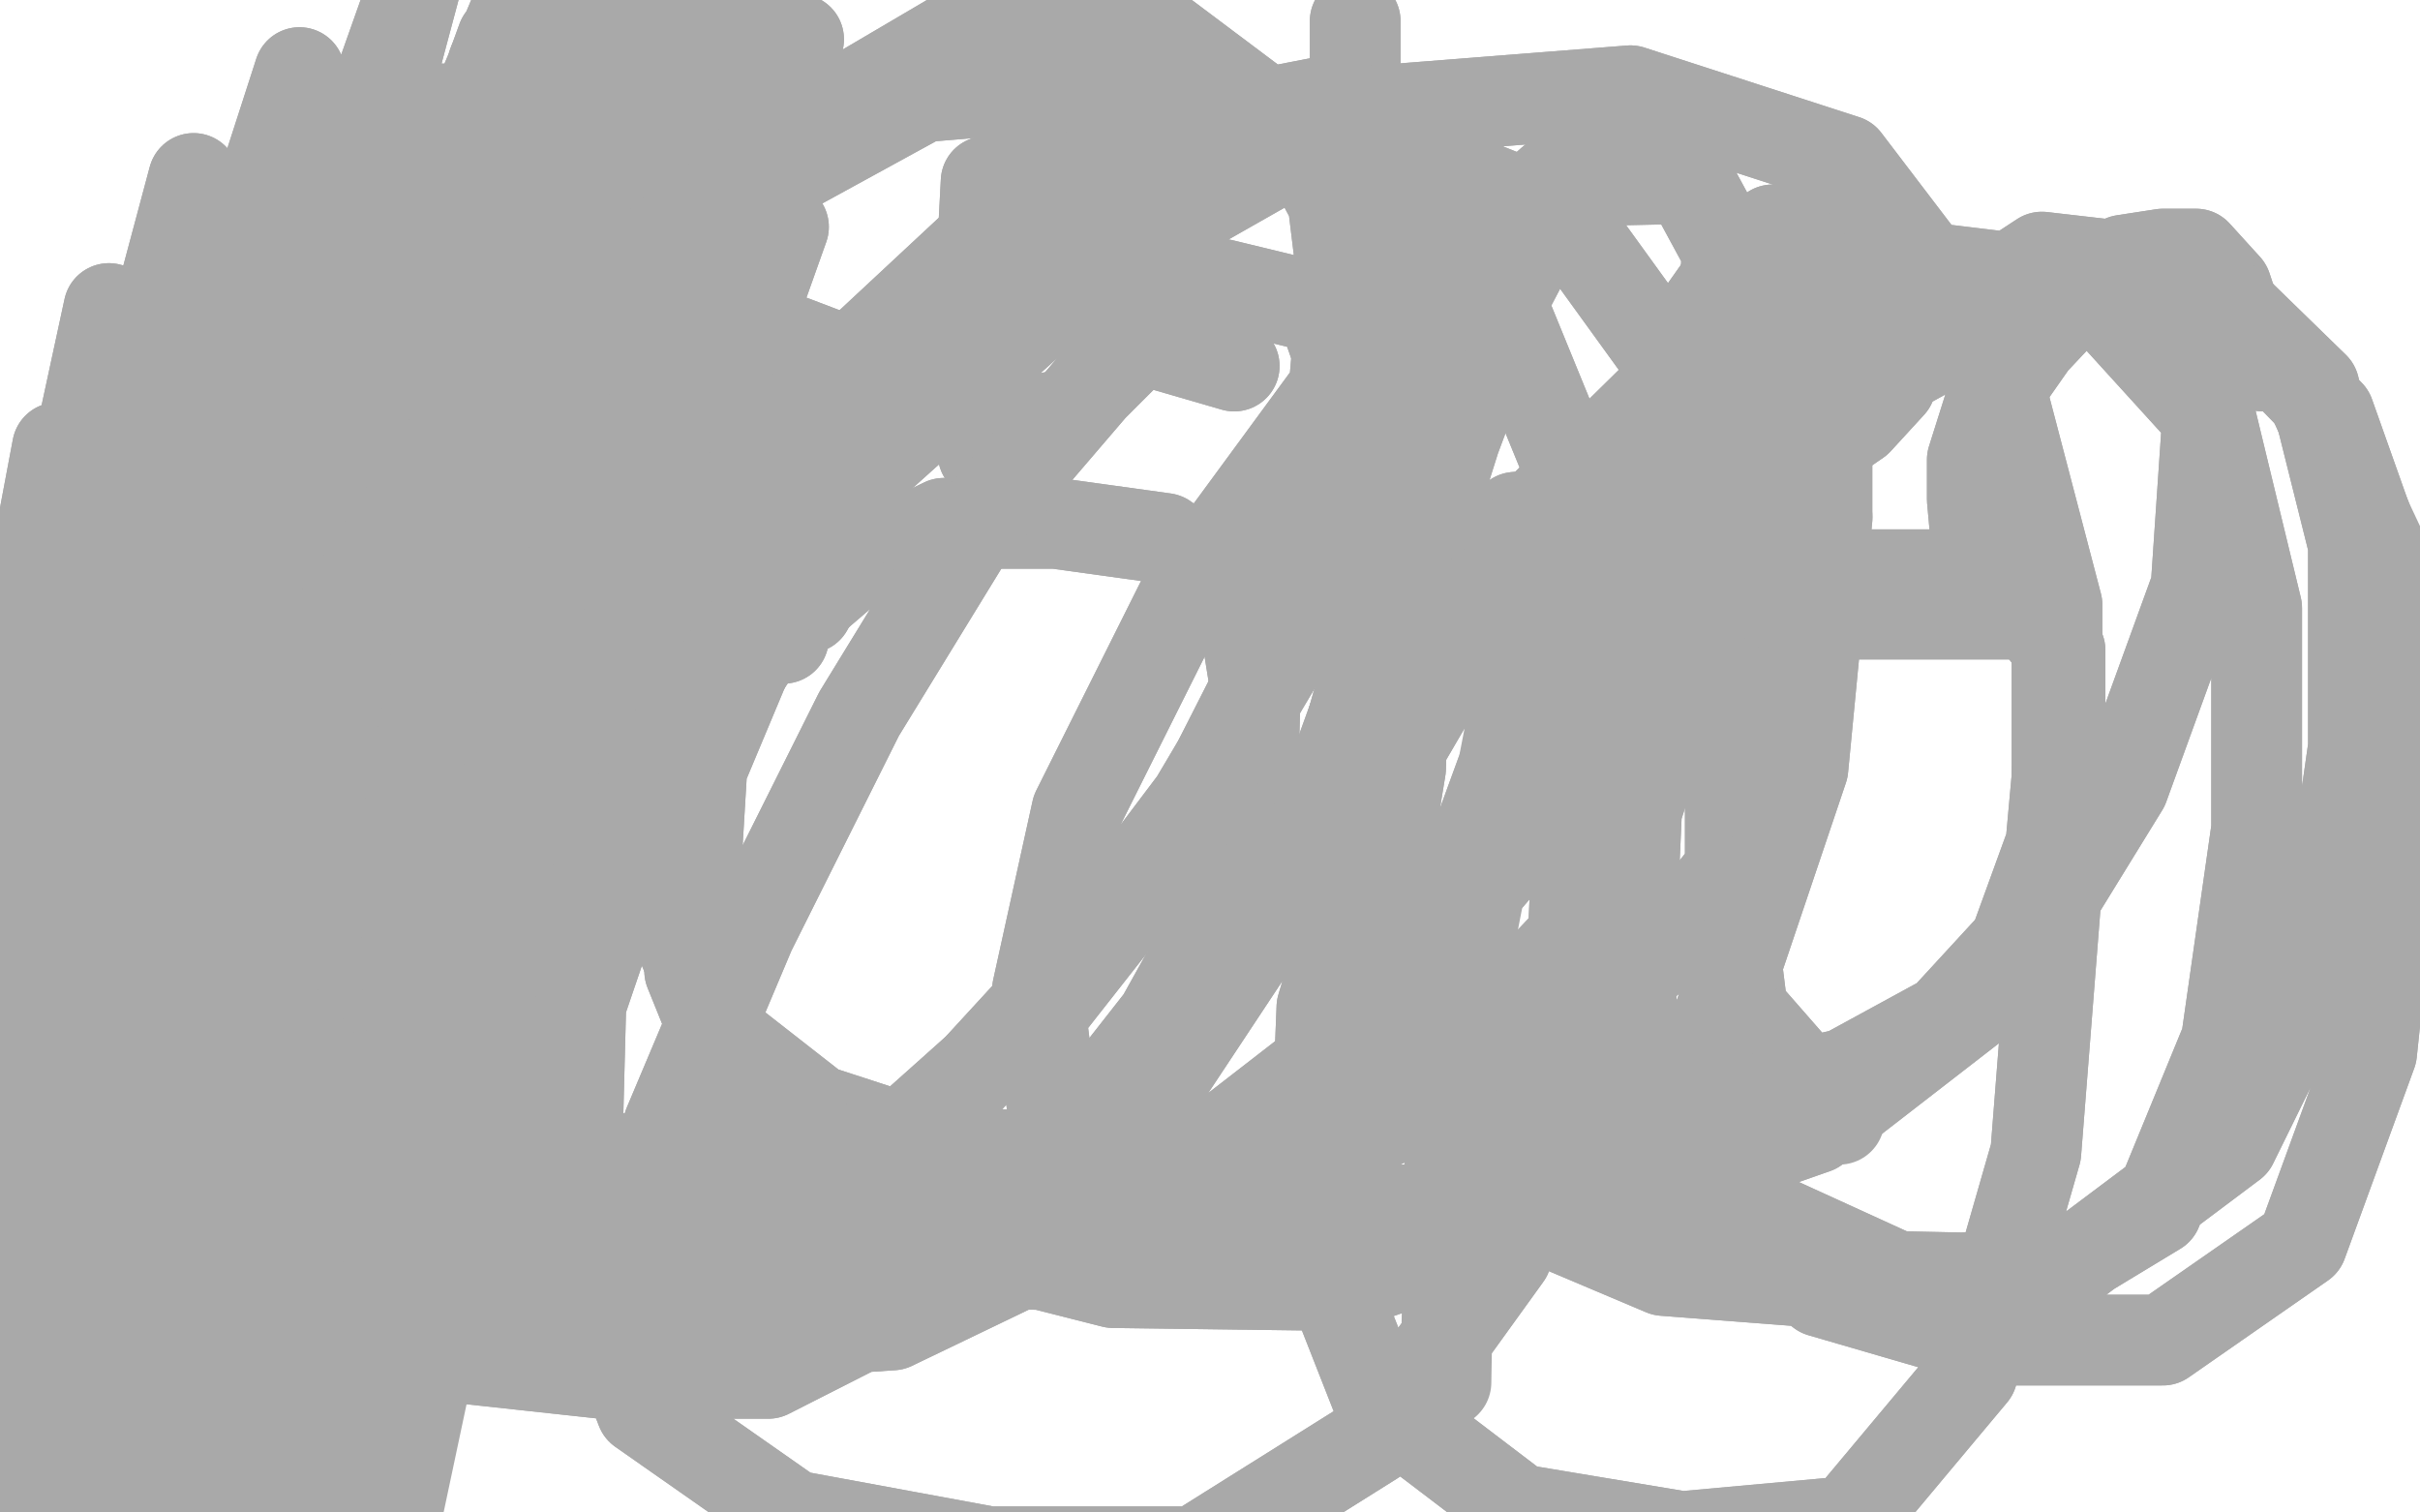 <?xml version="1.0" standalone="no"?>
<!DOCTYPE svg PUBLIC "-//W3C//DTD SVG 1.1//EN"
"http://www.w3.org/Graphics/SVG/1.1/DTD/svg11.dtd">

<svg width="800" height="500" version="1.1" xmlns="http://www.w3.org/2000/svg" xmlns:xlink="http://www.w3.org/1999/xlink" style="stroke-antialiasing: false"><desc>This SVG has been created on https://colorillo.com/</desc><rect x='0' y='0' width='800' height='500' style='fill: rgb(255,255,255); stroke-width:0' /><polyline points="175,417 204,436 239,439 278,435 319,407 355,374 384,337 404,301 414,263 415,227 410,196 385,178 349,173 312,173 279,189 251,213 231,243 225,277 225,311 238,342 270,367 313,381 365,383 419,380 473,362 520,338 554,310 578,280 590,250 592,219 591,190 569,172 535,168 501,171 472,196 450,228" style="fill: none; stroke: #a9a9a9; stroke-width: 30; stroke-linejoin: round; stroke-linecap: round; stroke-antialiasing: false; stroke-antialias: 0; opacity: 1.0"/>
<polyline points="259,211 224,210 224,210 212,216 212,216 191,241 191,241 177,284 177,284 168,332 168,332 168,379 168,379 175,417 175,417" style="fill: none; stroke: #a9a9a9; stroke-width: 30; stroke-linejoin: round; stroke-linecap: round; stroke-antialiasing: false; stroke-antialias: 0; opacity: 1.0"/>
<polyline points="450,228 439,267 439,307 453,339 484,358 526,364 571,364 610,355 643,337 666,312 678,279 681,246 681,215 665,195 638,190 611,190 590,202 576,228 572,264 572,302 576,334 597,358" style="fill: none; stroke: #a9a9a9; stroke-width: 30; stroke-linejoin: round; stroke-linecap: round; stroke-antialiasing: false; stroke-antialias: 0; opacity: 1.0"/>
<polyline points="259,211 224,210 224,210 212,216 212,216 191,241 191,241 177,284 177,284 168,332 168,332 168,379 168,379 175,417 204,436 239,439 278,435 319,407 355,374 384,337 404,301 414,263 415,227 410,196 385,178 349,173 312,173 279,189 251,213 231,243 225,277 225,311 238,342 270,367 313,381 365,383 419,380 473,362 520,338 554,310 578,280 590,250 592,219 591,190 569,172 535,168 501,171 472,196 450,228 439,267 439,307 453,339 484,358 526,364 571,364 610,355 643,337 666,312 678,279 681,246 681,215 665,195 638,190 611,190 590,202 576,228 572,264 572,302 576,334 597,358 608,370" style="fill: none; stroke: #a9a9a9; stroke-width: 30; stroke-linejoin: round; stroke-linecap: round; stroke-antialiasing: false; stroke-antialias: 0; opacity: 1.0"/>
<polyline points="110,128 86,112 86,112 78,112 78,112 69,123 69,123 58,141 58,141 46,165 46,165 35,192 35,192 27,219 27,219 25,246 25,271 25,292 35,304 51,309 67,309 84,307 101,295 115,280 127,263 134,247 137,231 137,218 133,207 120,202 105,202 91,202 81,217 72,238 69,260 69,279" style="fill: none; stroke: #a9a9a9; stroke-width: 30; stroke-linejoin: round; stroke-linecap: round; stroke-antialiasing: false; stroke-antialias: 0; opacity: 1.0"/>
<polyline points="110,128 86,112 86,112 78,112 78,112 69,123 69,123 58,141 58,141 46,165 46,165 35,192 35,192 27,219 25,246 25,271 25,292 35,304 51,309 67,309 84,307 101,295 115,280 127,263 134,247 137,231 137,218 133,207 120,202 105,202 91,202 81,217 72,238 69,260 69,279 69,293 74,297" style="fill: none; stroke: #a9a9a9; stroke-width: 30; stroke-linejoin: round; stroke-linecap: round; stroke-antialiasing: false; stroke-antialias: 0; opacity: 1.0"/>
<polyline points="202,135 201,154 201,154 206,173 206,173 219,190 219,190 235,201 235,201 252,202 252,202 267,201 267,201 278,181 283,159 283,138 276,118 247,107 216,107 193,116" style="fill: none; stroke: #a9a9a9; stroke-width: 30; stroke-linejoin: round; stroke-linecap: round; stroke-antialiasing: false; stroke-antialias: 0; opacity: 1.0"/>
<polyline points="202,135 201,154 201,154 206,173 206,173 219,190 219,190 235,201 235,201 252,202 252,202 267,201 278,181 283,159 283,138 276,118 247,107 216,107 193,116 180,144 179,174 179,190" style="fill: none; stroke: #a9a9a9; stroke-width: 30; stroke-linejoin: round; stroke-linecap: round; stroke-antialiasing: false; stroke-antialias: 0; opacity: 1.0"/>
<polyline points="163,21 164,48 164,48 168,61 168,61 173,75 173,75" style="fill: none; stroke: #a9a9a9; stroke-width: 30; stroke-linejoin: round; stroke-linecap: round; stroke-antialiasing: false; stroke-antialias: 0; opacity: 1.0"/>
<polyline points="221,28 216,56 216,56 222,77 222,77" style="fill: none; stroke: #a9a9a9; stroke-width: 30; stroke-linejoin: round; stroke-linecap: round; stroke-antialiasing: false; stroke-antialias: 0; opacity: 1.0"/>
<polyline points="347,138 325,150 325,150 325,124 325,124 325,92 325,92 325,79 325,79 326,60 326,60 342,53 342,53 360,53 360,53" style="fill: none; stroke: #a9a9a9; stroke-width: 30; stroke-linejoin: round; stroke-linecap: round; stroke-antialiasing: false; stroke-antialias: 0; opacity: 1.0"/>
<polyline points="347,138 325,150 325,150 325,124 325,124 325,92 325,92 325,79 325,79 326,60 326,60 342,53 342,53 360,53 382,54 392,61" style="fill: none; stroke: #a9a9a9; stroke-width: 30; stroke-linejoin: round; stroke-linecap: round; stroke-antialiasing: false; stroke-antialias: 0; opacity: 1.0"/>
<polyline points="448,7 448,30 448,30 448,44 448,44 448,78 448,78 448,119 448,119 452,153 452,153 455,176 455,176 458,186 458,186" style="fill: none; stroke: #a9a9a9; stroke-width: 30; stroke-linejoin: round; stroke-linecap: round; stroke-antialiasing: false; stroke-antialias: 0; opacity: 1.0"/>
<polyline points="448,7 448,30 448,30 448,44 448,44 448,78 448,78 448,119 448,119 452,153 452,153 455,176 455,176 458,186 461,187 463,187" style="fill: none; stroke: #a9a9a9; stroke-width: 30; stroke-linejoin: round; stroke-linecap: round; stroke-antialiasing: false; stroke-antialias: 0; opacity: 1.0"/>
<polyline points="509,76 498,97 498,97 490,121 490,121 481,145 481,145 475,164 475,164 472,178 472,178 472,183 472,183 473,184 488,184 509,184 530,179 555,171 578,160 598,150 614,139 625,127 630,112 631,98 631,85 626,77 613,75 601,75 586,76 573,89 561,106 553,125 549,142 549,158 549,173 557,186 573,195 590,201 610,203 629,203 646,203 659,203 667,203 672,202 673,201 673,200 673,199 670,196 662,191 656,184 653,176 652,165 652,152 658,133 672,113 688,96 702,86 715,84 726,84 736,95 740,107 744,116 746,120 748,121 750,121 752,121 756,121 763,128 772,148" style="fill: none; stroke: #a9a9a9; stroke-width: 30; stroke-linejoin: round; stroke-linecap: round; stroke-antialiasing: false; stroke-antialias: 0; opacity: 1.0"/>
<polyline points="509,76 498,97 498,97 490,121 490,121 481,145 481,145 475,164 475,164 472,178 472,178 472,183 473,184 488,184 509,184 530,179 555,171 578,160 598,150 614,139 625,127 630,112 631,98 631,85 626,77 613,75 601,75 586,76 573,89 561,106 553,125 549,142 549,158 549,173 557,186 573,195 590,201 610,203 629,203 646,203 659,203 667,203 672,202 673,201 673,200 673,199 670,196 662,191 656,184 653,176 652,165 652,152 658,133 672,113 688,96 702,86 715,84 726,84 736,95 740,107 744,116 746,120 748,121 750,121 752,121 756,121 763,128 772,148 783,173 798,205" style="fill: none; stroke: #a9a9a9; stroke-width: 30; stroke-linejoin: round; stroke-linecap: round; stroke-antialiasing: false; stroke-antialias: 0; opacity: 1.0"/>
<circle cx="106.5" cy="252.5" r="15" style="fill: #a9a9a9; stroke-antialiasing: false; stroke-antialias: 0; opacity: 1.0"/>
<polyline points="78,308 150,127 150,127 71,320 71,320 150,127 150,127 70,329 70,329 150,127 150,127 60,375 60,375 128,181 128,181 46,440 46,440 115,245 115,245 44,455 44,455 115,258 115,258 43,465 43,465 116,266 116,266 43,466 125,267 55,459 145,258 77,430 170,223 100,395 202,179 119,360 225,140 136,324 243,98 145,298 247,68 146,278 248,44 146,261 248,20 137,252 233,3 119,252 215,-2 100,253 190,-2 79,278 166,13 60,305 146,36 45,334 128,65 31,375 109,104 21,411 94,143 16,443 87,174 16,466 87,197 24,476 97,209 47,477 122,210 76,464 155,204 106,436 191,180 132,403 222,150 154,365 245,111 169,328 259,75 177,294 264,42 177,258 264,13 169,232 250,-9 143,223 220,-19 110,223 180,-19 73,236 139,-11 37,277 99,24 5,315 64,59 -16,358 36,102 -29,403 19,148 -32,451 13,193 -32,493 13,228 -16,525 31,255 11,550 58,278 42,566 89,291 72,568 120,292" style="fill: none; stroke: #a9a9a9; stroke-width: 30; stroke-linejoin: round; stroke-linecap: round; stroke-antialiasing: false; stroke-antialias: 0; opacity: 1.0"/>
<polyline points="78,308 150,127 150,127 71,320 71,320 150,127 150,127 70,329 70,329 150,127 150,127 60,375 60,375 128,181 128,181 46,440 46,440 115,245 115,245 44,455 44,455 115,258 115,258 43,465 43,465 116,266 43,466 125,267 55,459 145,258 77,430 170,223 100,395 202,179 119,360 225,140 136,324 243,98 145,298 247,68 146,278 248,44 146,261 248,20 137,252 233,3 119,252 215,-2 100,253 190,-2 79,278 166,13 60,305 146,36 45,334 128,65 31,375 109,104 21,411 94,143 16,443 87,174 16,466 87,197 24,476 97,209 47,477 122,210 76,464 155,204 106,436 191,180 132,403 222,150 154,365 245,111 169,328 259,75 177,294 264,42 177,258 264,13 169,232 250,-9 143,223 220,-19 110,223 180,-19 73,236 139,-11 37,277 99,24 5,315 64,59 -16,358 36,102 -29,403 19,148 -32,451 13,193 -32,493 13,228 -16,525 31,255 11,550 58,278 42,566 89,291 72,568 120,292 99,561 149,286 119,535 174,261 126,525 185,247" style="fill: none; stroke: #a9a9a9; stroke-width: 30; stroke-linejoin: round; stroke-linecap: round; stroke-antialiasing: false; stroke-antialias: 0; opacity: 1.0"/>
<polyline points="408,121 377,112 377,112 361,128 361,128 343,149 343,149 322,174 322,174 284,236 284,236 248,308 248,308 221,372 221,372 211,409 211,409 211,417 230,417 264,404 307,371 352,322 395,265 427,211" style="fill: none; stroke: #a9a9a9; stroke-width: 30; stroke-linejoin: round; stroke-linecap: round; stroke-antialiasing: false; stroke-antialias: 0; opacity: 1.0"/>
<polyline points="234,176 187,238 162,297 159,342 174,374 212,388 252,389 299,375" style="fill: none; stroke: #a9a9a9; stroke-width: 30; stroke-linejoin: round; stroke-linecap: round; stroke-antialiasing: false; stroke-antialias: 0; opacity: 1.0"/>
<polyline points="427,211 444,163 446,128 437,102 404,94 357,94 297,124 234,176" style="fill: none; stroke: #a9a9a9; stroke-width: 30; stroke-linejoin: round; stroke-linecap: round; stroke-antialiasing: false; stroke-antialias: 0; opacity: 1.0"/>
<polyline points="299,375 346,333 390,277 422,214 439,152 444,94 439,53 403,43 342,63 269,131 204,212 157,301 135,377 134,426 153,449 199,454 254,454 317,422 379,365 428,291 458,208 469,130 470,64 441,33 374,46 289,115 211,202 152,293 128,369 128,414 161,436 221,443 295,438 374,400 445,345 505,275 546,199 568,131 571,83 558,59 513,60 451,115 393,194 356,268 343,327 348,367 388,391 448,400 523,400 600,373 662,325 702,260 726,194 730,135 720,99 676,93 613,116 548,178 499,248 476,311 475,360 498,398 550,420 615,425 682,420 738,378 768,317 778,247 778,180 765,128 727,91 675,85 614,125 565,193 541,268 538,336 555,390 602,427 657,443 715,443 761,411 784,348 792,272 792,199 770,137 732,98 680,93 620,126 571,188 542,251 536,311 544,361 581,401 627,422 675,423 713,400 736,344 746,274 746,201 731,139 691,95 633,88 568,111 508,170 462,249 437,333 434,408 456,464 502,499 556,508 611,503 652,454 673,381 680,292 680,200 658,116 610,53 539,30 450,37 362,87 283,158 222,244 192,332 190,409 212,466 262,501 327,513 395,513 454,476 498,415 519,333 523,246 522,163 495,97 450,48 389,25 305,32 221,78 152,140 108,210 88,276 88,330 125,374 189,402 265,417 344,418 411,391 450,333 463,254 465,174 459,101 429,45 385,12 319,10 251,50 189,122 147,202 134,276 135,330 174,371 235,396 310,406 392,405 467,366 518,312 546,247 553,179 552,120 518,73 463,51 396,52 321,104 263,180 232,254 228,321 249,373 301,407 368,424 444,425 516,400 567,340 596,254 604,171" style="fill: none; stroke: #a9a9a9; stroke-width: 30; stroke-linejoin: round; stroke-linecap: round; stroke-antialiasing: false; stroke-antialias: 0; opacity: 1.0"/>
<polyline points="408,121 377,112 377,112 361,128 361,128 343,149 343,149 322,174 322,174 284,236 284,236 248,308 248,308 221,372 221,372 211,409 211,417 230,417 264,404 307,371 352,322 395,265 427,211 444,163 446,128 437,102 404,94 357,94 297,124 234,176 187,238 162,297 159,342 174,374 212,388 252,389 299,375 346,333 390,277 422,214 439,152 444,94 439,53 403,43 342,63 269,131 204,212 157,301 135,377 134,426 153,449 199,454 254,454 317,422 379,365 428,291 458,208 469,130 470,64 441,33 374,46 289,115 211,202 152,293 128,369 128,414 161,436 221,443 295,438 374,400 445,345 505,275 546,199 568,131 571,83 558,59 513,60 451,115 393,194 356,268 343,327 348,367 388,391 448,400 523,400 600,373 662,325 702,260 726,194 730,135 720,99 676,93 613,116 548,178 499,248 476,311 475,360 498,398 550,420 615,425 682,420 738,378 768,317 778,247 778,180 765,128 727,91 675,85 614,125 565,193 541,268 538,336 555,390 602,427 657,443 715,443 761,411 784,348 792,272 792,199 770,137 732,98 680,93 620,126 571,188 542,251 536,311 544,361 581,401 627,422 675,423 713,400 736,344 746,274 746,201 731,139 691,95 633,88 568,111 508,170 462,249 437,333 434,408 456,464 502,499 556,508 611,503 652,454 673,381 680,292 680,200 658,116 610,53 539,30 450,37 362,87 283,158 222,244 192,332 190,409 212,466 262,501 327,513 395,513 454,476 498,415 519,333 523,246 522,163 495,97 450,48 389,25 305,32 221,78 152,140 108,210 88,276 88,330 125,374 189,402 265,417 344,418 411,391 450,333 463,254 465,174 459,101 429,45 385,12 319,10 251,50 189,122 147,202 134,276 135,330 174,371 235,396 310,406 392,405 467,366 518,312 546,247 553,179 552,120 518,73 463,51 396,52 321,104 263,180 232,254 228,321 249,373 301,407 368,424 444,425 516,400 567,340 596,254 604,171 604,120 574,114 532,162 499,243 480,341 478,457" style="fill: none; stroke: #a9a9a9; stroke-width: 30; stroke-linejoin: round; stroke-linecap: round; stroke-antialiasing: false; stroke-antialias: 0; opacity: 1.0"/>
</svg>
